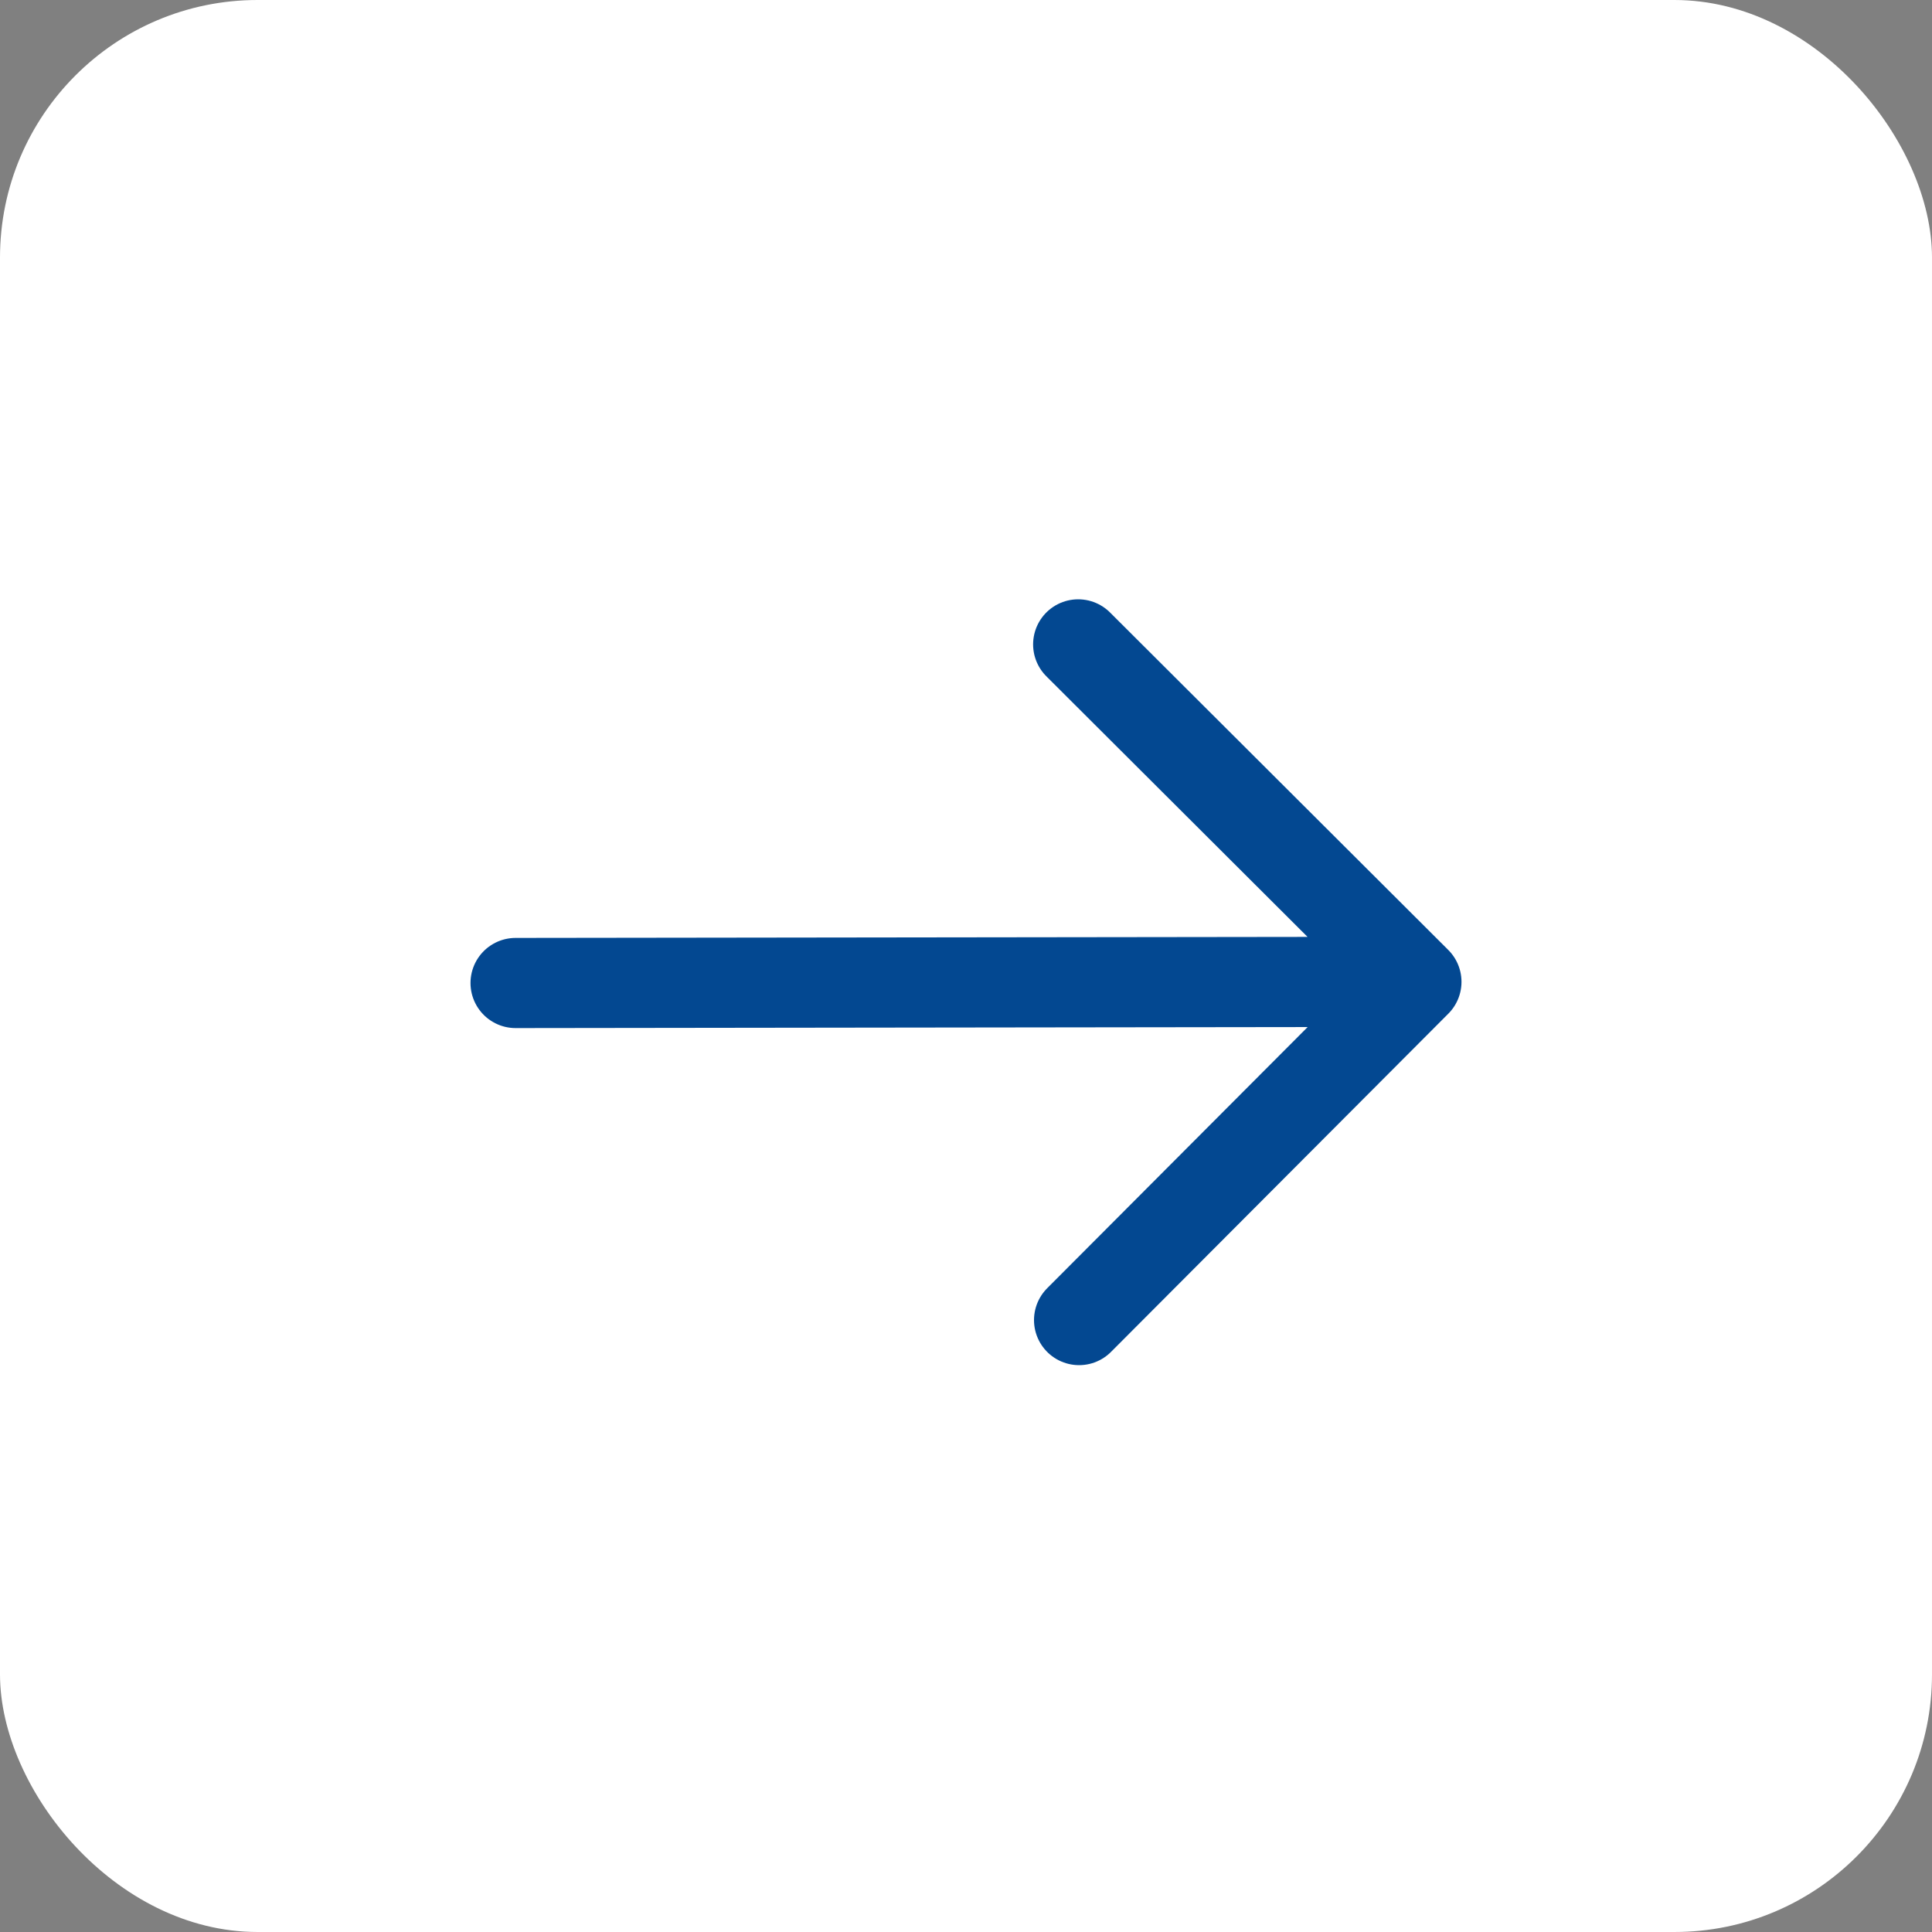 <?xml version="1.0" encoding="UTF-8"?> <svg xmlns="http://www.w3.org/2000/svg" width="15" height="15" viewBox="0 0 15 15" fill="none"><rect x="0" y="0" width="15" height="15" fill="#808080" stroke="none"/><rect width="15" height="15" rx="2" fill="white"></rect><path d="M4.003 7.632L10.997 7.623M10.997 7.623L8.378 10.249M10.997 7.623L8.371 5.003" stroke="#034891" stroke-width="0.7" stroke-linecap="round" stroke-linejoin="round"></path></svg> 